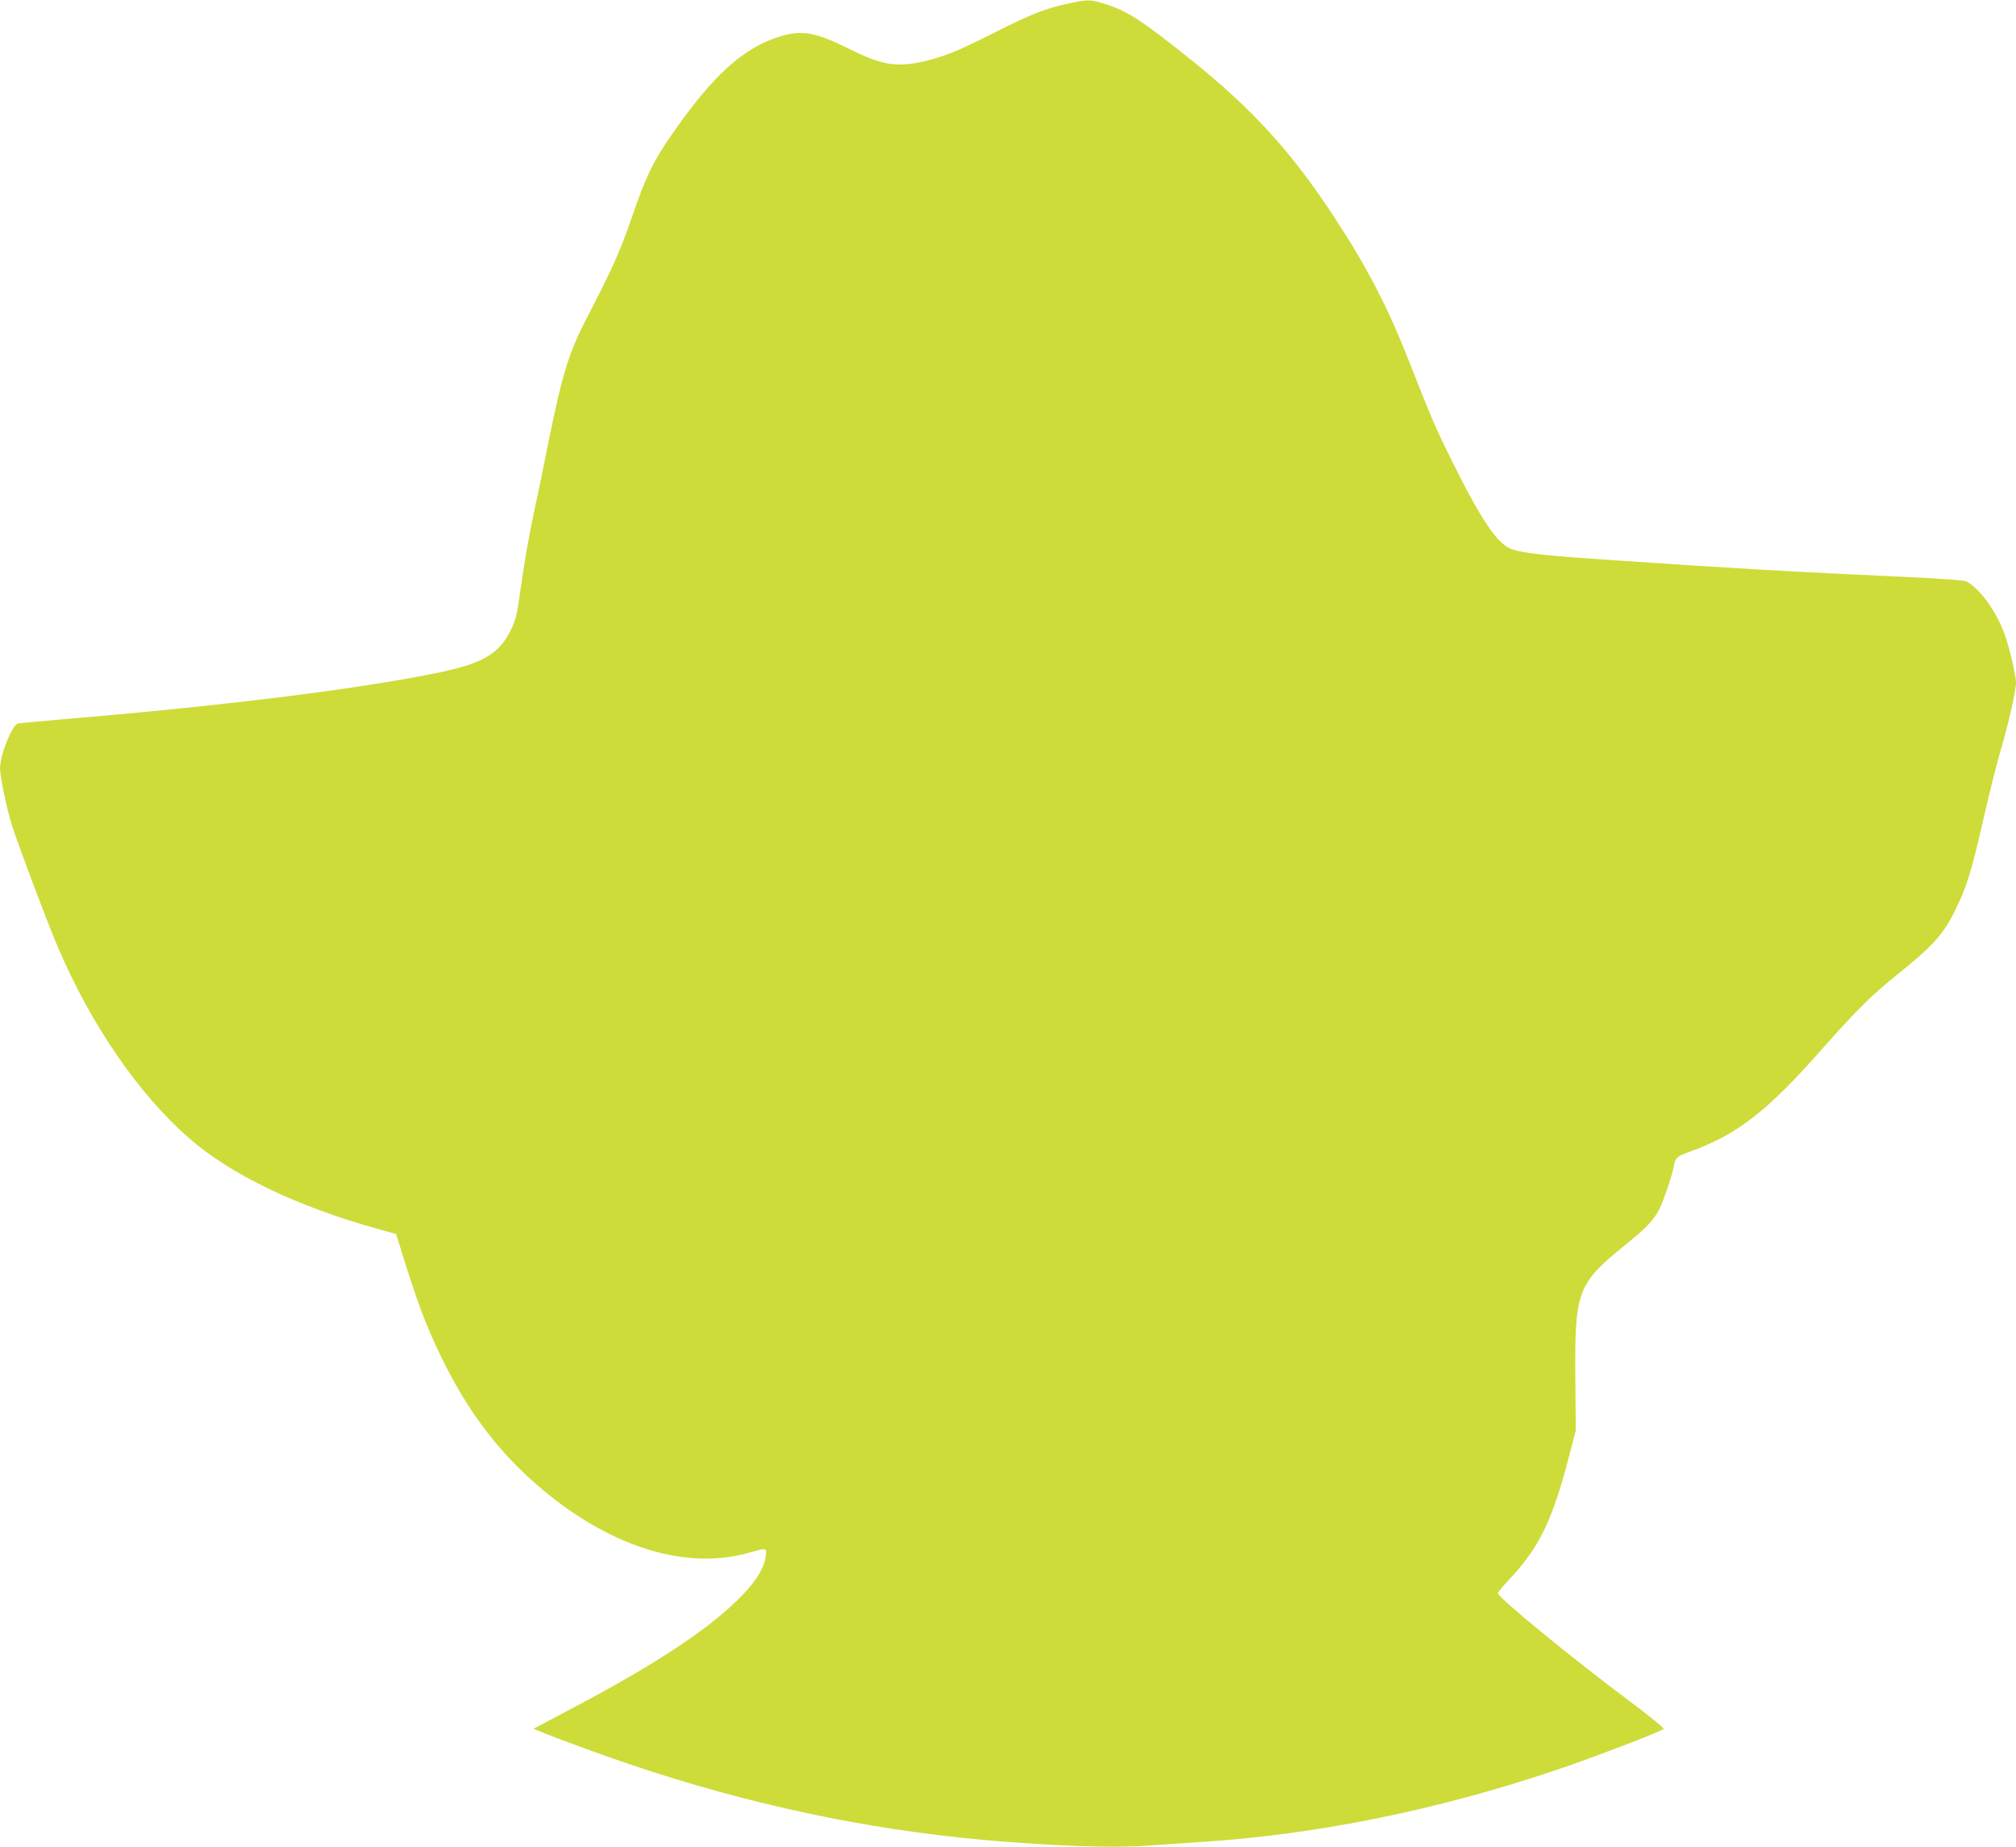 <?xml version="1.0" standalone="no"?>
<!DOCTYPE svg PUBLIC "-//W3C//DTD SVG 20010904//EN"
 "http://www.w3.org/TR/2001/REC-SVG-20010904/DTD/svg10.dtd">
<svg version="1.0" xmlns="http://www.w3.org/2000/svg"
 width="1280pt" height="1173pt" viewBox="0 0 1280 1173"
 preserveAspectRatio="xMidYMid meet">
<g transform="translate(0,1173) scale(0.1,-0.1)"
fill="#cddc39" stroke="none">
<path d="M6785 11708 c-150 -33 -230 -64 -465 -182 -243 -123 -328 -157 -460
-187 -171 -38 -265 -22 -471 82 -209 104 -298 120 -435 78 -236 -73 -428 -247
-689 -624 -120 -174 -164 -264 -255 -530 -71 -207 -125 -328 -287 -640 -112
-216 -155 -357 -243 -795 -27 -135 -64 -317 -84 -405 -37 -174 -66 -338 -97
-559 -15 -114 -26 -155 -53 -211 -76 -161 -182 -221 -497 -284 -526 -104
-1353 -206 -2374 -291 -137 -12 -255 -23 -262 -25 -38 -12 -112 -200 -113
-285 0 -50 44 -261 75 -359 40 -127 228 -626 292 -775 210 -493 511 -932 833
-1214 265 -232 686 -434 1200 -577 l115 -32 23 -74 c111 -360 164 -501 262
-704 153 -316 331 -561 560 -771 454 -416 963 -592 1380 -479 132 36 125 37
123 -9 -5 -71 -55 -158 -145 -252 -201 -211 -551 -443 -1117 -740 l-214 -113
39 -16 c111 -46 384 -146 579 -212 751 -253 1490 -410 2240 -478 439 -39 827
-53 1045 -36 85 6 229 16 320 22 736 45 1519 203 2276 460 229 77 660 242 677
259 5 4 -89 81 -208 170 -364 271 -845 665 -845 692 0 5 33 46 74 89 186 197
271 371 373 761 l48 183 -3 342 c-4 543 14 591 314 834 133 107 184 160 219
229 27 53 80 210 91 266 11 63 19 70 111 103 294 106 488 257 838 656 209 236
313 339 470 465 225 180 293 255 367 405 76 153 106 252 188 612 33 145 80
334 106 420 49 168 94 367 94 419 0 38 -41 217 -68 294 -53 153 -159 301 -248
348 -12 6 -169 18 -365 27 -720 33 -1083 53 -1859 106 -454 30 -598 46 -670
75 -85 34 -188 187 -365 544 -110 221 -134 277 -280 649 -135 343 -267 598
-473 911 -271 415 -522 690 -917 1006 -311 249 -400 306 -543 350 -90 28 -107
28 -227 2z"/>
</g>
</svg>
